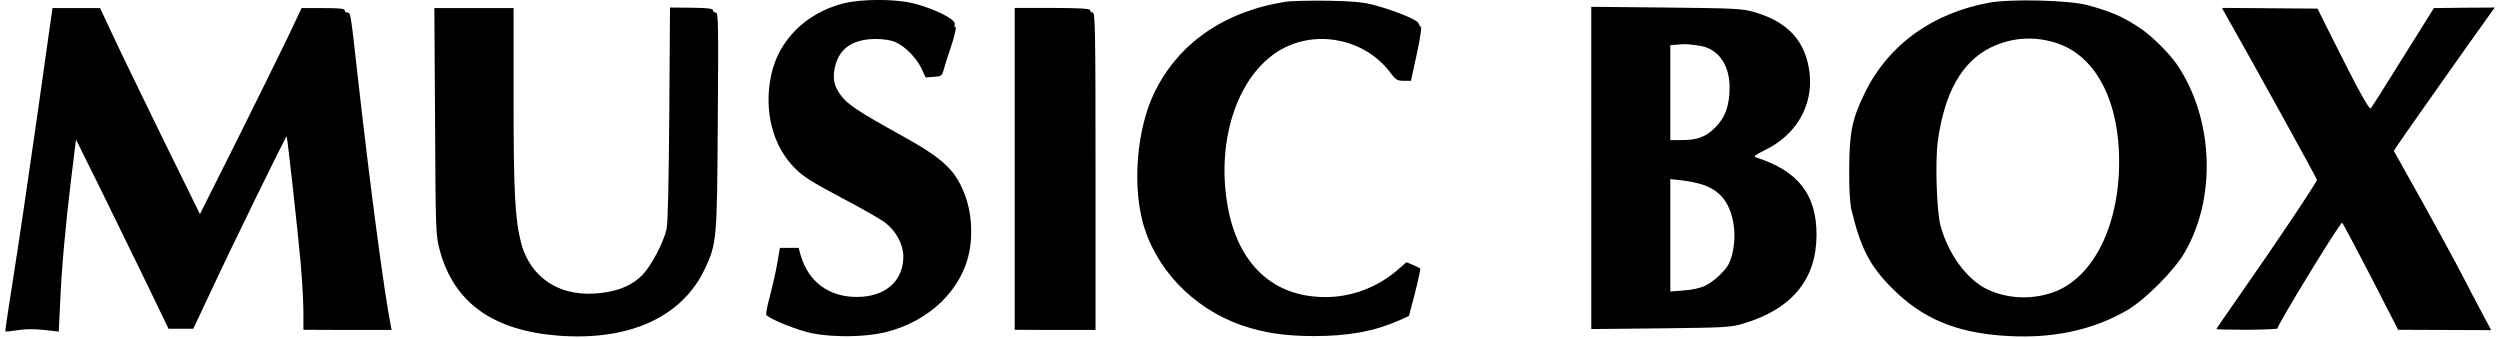<?xml version="1.0" encoding="UTF-8" standalone="yes"?>
<svg version="1.0" xmlns="http://www.w3.org/2000/svg" width="366.471mm" height="49.501mm" viewBox="0 0 1386 188" preserveAspectRatio="xMidYMid meet">
  <g transform="translate(0,188) scale(0.1,-0.1)" fill="#000000" stroke="none">
    <path d="M4662 1860 c-206 -54 -357 -205 -398 -399 -42 -199 9 -397 135 -520
44 -45 97 -77 255 -161 110 -58 219 -120 243 -138 63 -48 103 -123 103 -192
-1 -135 -100 -222 -255 -223 -157 -2 -272 82 -316 230 l-12 43 -52 0 -52 0
-16 -92 c-9 -51 -28 -133 -41 -182 -14 -49 -22 -94 -19 -99 13 -21 173 -86
253 -102 119 -24 292 -22 405 4 251 60 438 242 475 464 16 89 7 203 -20 281
-53 155 -118 218 -366 355 -235 130 -297 171 -334 223 -37 51 -45 94 -30 158
24 101 99 152 224 153 45 0 86 -6 111 -17 54 -23 117 -87 146 -147 l23 -50 45
3 c42 3 46 5 55 38 5 19 24 80 43 135 18 55 29 101 24 103 -6 2 -8 9 -5 16 10
26 -106 85 -225 116 -102 27 -296 27 -399 0z"/>
    <path d="M7127 1870 c-343 -54 -600 -234 -732 -511 -92 -194 -119 -490 -65
-705 66 -263 279 -489 551 -584 124 -43 243 -61 404 -61 194 0 335 26 475 87
l55 25 34 130 c18 71 31 132 29 134 -2 2 -20 11 -40 20 l-37 15 -51 -44 c-113
-97 -255 -150 -400 -150 -292 0 -488 183 -545 510 -67 383 69 756 320 880 199
98 452 38 585 -139 31 -42 39 -46 75 -47 l41 0 32 147 c18 81 28 149 24 152
-5 3 -11 13 -15 23 -6 18 -133 70 -247 100 -59 16 -113 21 -255 24 -99 1 -206
-1 -238 -6z"/>
    <path d="M11045 1865 c-316 -58 -560 -234 -690 -498 -73 -149 -88 -221 -89
-427 -1 -115 4 -194 13 -230 51 -213 103 -312 226 -435 167 -167 348 -244 617
-264 267 -19 496 28 693 143 100 59 260 219 319 321 178 307 160 744 -42 1044
-43 63 -138 158 -202 201 -97 66 -163 95 -300 132 -102 27 -426 35 -545 13z
m382 -227 c198 -68 324 -287 340 -589 20 -391 -130 -716 -370 -798 -120 -41
-253 -34 -364 19 -113 55 -216 196 -259 355 -21 78 -30 353 -15 466 36 271
134 445 294 524 118 58 248 66 374 23z"/>
    <path d="M176 1220 c-48 -338 -108 -742 -133 -898 -25 -155 -44 -284 -42 -287
3 -2 34 1 70 7 43 7 93 7 146 1 l81 -9 7 146 c8 197 30 442 62 704 l27 219
136 -274 c74 -151 190 -388 257 -526 l122 -253 69 0 69 0 97 206 c132 283 421
872 423 865 5 -14 64 -550 78 -707 8 -94 15 -216 15 -271 l0 -99 245 -1 246 0
-5 26 c-37 188 -113 760 -186 1406 -37 333 -37 335 -55 335 -8 0 -15 6 -15 13
0 9 -31 12 -120 12 l-120 0 -83 -175 c-46 -96 -174 -354 -283 -573 l-200 -399
-211 429 c-115 235 -240 493 -277 573 l-68 145 -132 0 -133 0 -87 -615z"/>
    <path d="M2393 1205 c3 -612 4 -632 25 -714 78 -295 296 -452 665 -480 394
-29 687 105 813 374 65 141 67 155 71 823 4 543 3 602 -11 602 -9 0 -16 6 -16
13 0 9 -31 13 -119 14 l-120 1 -4 -591 c-3 -391 -8 -609 -15 -642 -17 -75 -85
-204 -133 -254 -54 -56 -124 -88 -223 -101 -227 -32 -403 77 -455 282 -33 128
-41 283 -41 803 l0 500 -221 0 -220 0 4 -630z"/>
    <path d="M5620 940 l0 -896 225 -1 225 0 0 883 c0 779 -2 884 -15 884 -8 0
-15 6 -15 13 0 9 -49 12 -210 13 l-210 0 0 -896z"/>
    <path d="M8830 945 l0 -897 388 4 c363 4 392 6 460 27 268 80 405 245 406 491
1 227 -102 359 -338 434 -15 5 -3 14 50 40 173 83 268 245 250 424 -19 179
-119 291 -310 345 -65 19 -107 21 -488 25 l-418 4 0 -897z m605 680 c101 -16
165 -105 165 -231 0 -101 -24 -169 -80 -224 -52 -52 -99 -70 -189 -70 l-61 0
0 264 0 265 43 3 c43 4 55 3 122 -7z m12 -772 c107 -34 164 -113 178 -245 7
-68 -5 -148 -30 -198 -20 -39 -84 -98 -131 -121 -26 -12 -73 -23 -119 -26
l-75 -6 0 313 0 313 62 -7 c34 -3 86 -14 115 -23z"/>
    <path d="M12369 1786 c154 -271 501 -900 501 -907 0 -13 -230 -356 -412 -616
-81 -116 -148 -213 -148 -215 0 -2 76 -4 170 -4 93 1 170 4 170 7 0 21 347
589 360 589 3 0 74 -134 159 -298 l153 -298 259 -1 259 -1 -49 92 c-27 50 -79
150 -116 221 -37 72 -137 255 -222 408 l-155 277 18 28 c24 37 426 607 511
724 l33 46 -169 -1 -170 -2 -172 -275 c-94 -151 -175 -279 -179 -283 -9 -10
-73 107 -208 377 l-89 178 -266 2 -266 2 28 -50z"/>
  </g>
</svg>